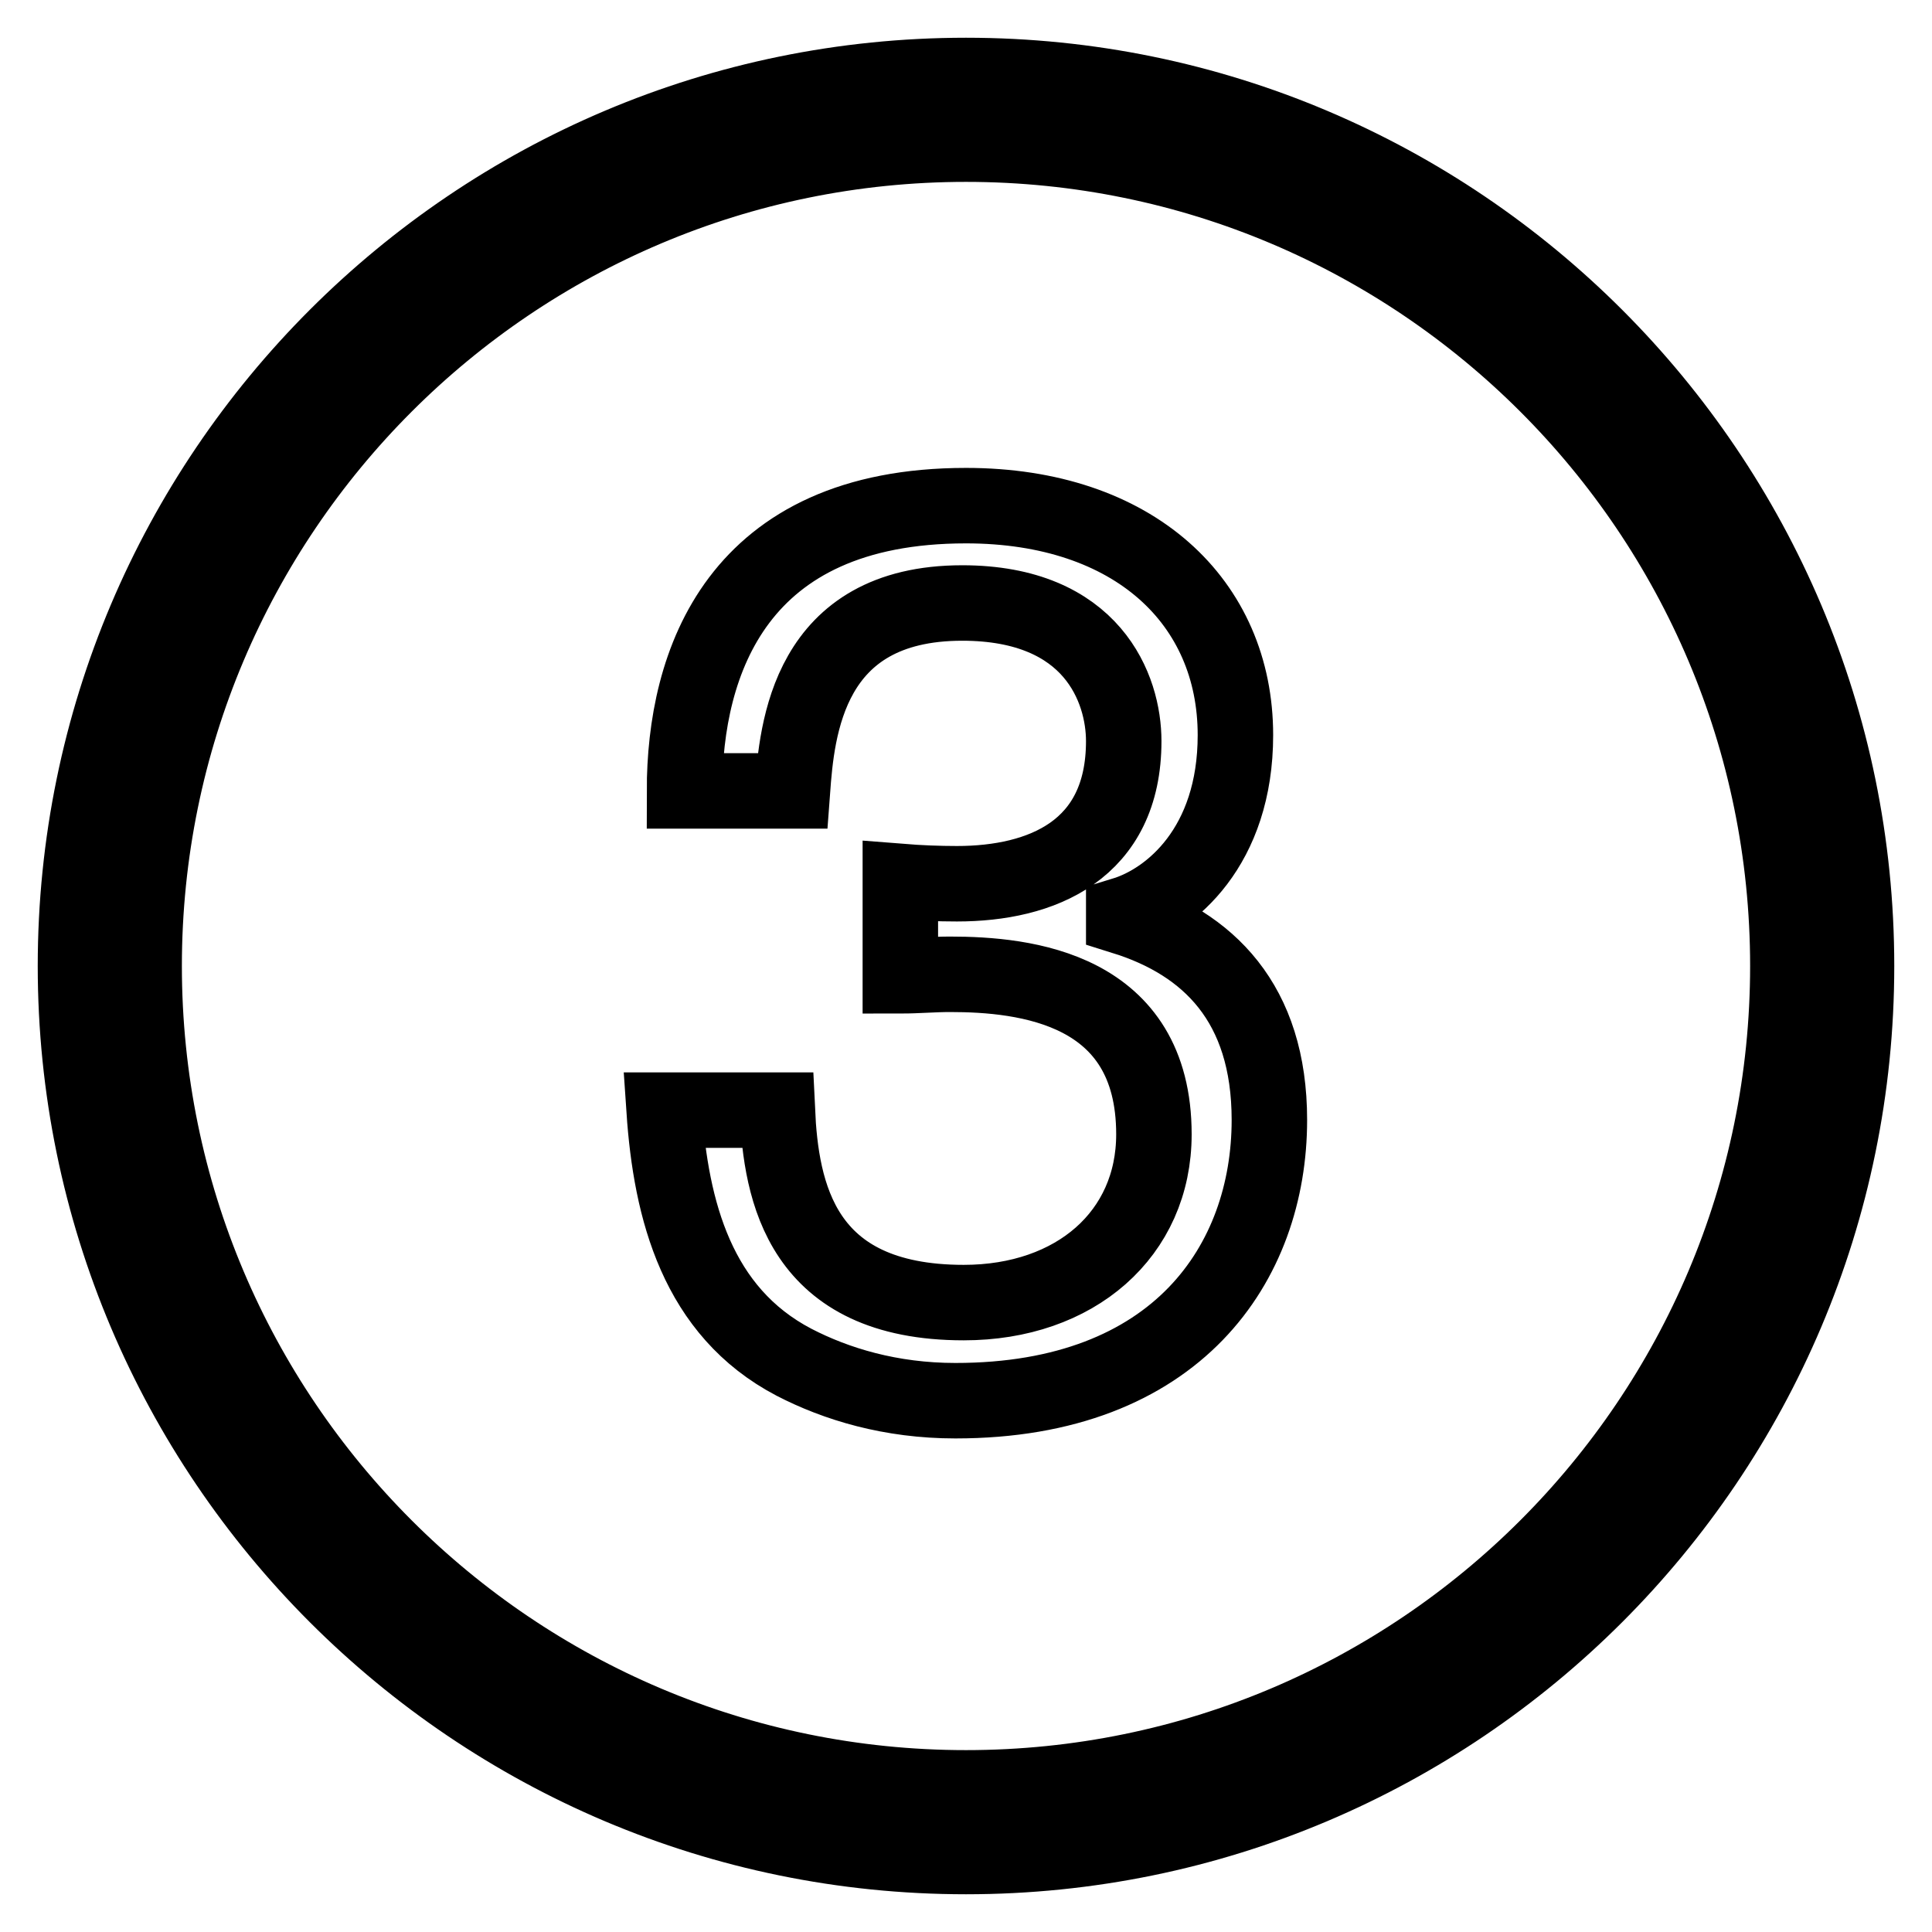 <?xml version="1.0" encoding="utf-8"?>
<!-- Svg Vector Icons : http://www.onlinewebfonts.com/icon -->
<!DOCTYPE svg PUBLIC "-//W3C//DTD SVG 1.1//EN" "http://www.w3.org/Graphics/SVG/1.1/DTD/svg11.dtd">
<svg version="1.1" xmlns="http://www.w3.org/2000/svg" xmlns:xlink="http://www.w3.org/1999/xlink" x="0px" y="0px" viewBox="0 0 256 256" enable-background="new 0 0 256 256" xml:space="preserve">
<g> <path stroke-width="10" fill-opacity="0" stroke="#000000"  d="M168.2,148.4c0,18.9-12.2,37.2-41.6,37.2c-8.6,0-15.8-2.2-21.4-5.1c-12.8-6.7-16.3-20.1-17.2-33.4h15 c0.5,10.8,3.1,25.5,24.7,25.5c14.8,0,25.2-9.1,25.2-22.3c0-19.4-17.1-21.2-27-21.2c-2.2,0-4.4,0.2-6.6,0.2v-12.5 c2.5,0.2,5.1,0.3,7.5,0.3c11.2,0,22.1-4.4,22.1-18.9c0-6.9-4.1-18.3-21.4-18.3c-20.5,0-21.9,16.8-22.5,24.9H90.7 c0-17,6.9-37.8,37.3-37.8c22.3,0,35.7,12.8,35.7,30.4c0,14.8-8.6,21.9-14.8,23.8v0.3C160.1,125,168.2,132.9,168.2,148.4z M246,128 c0,65.1-52.9,118-118,118c-65.1,0-118-52.9-118-118S62.9,10,128,10C193.1,10,246,62.9,246,128z M236.9,128 c0-60.1-48.8-108.9-108.9-108.9C67.9,19.1,19.1,67.9,19.1,128c0,60.1,48.8,108.9,108.9,108.9C188.1,236.9,236.9,188.1,236.9,128z" /></g>
</svg>